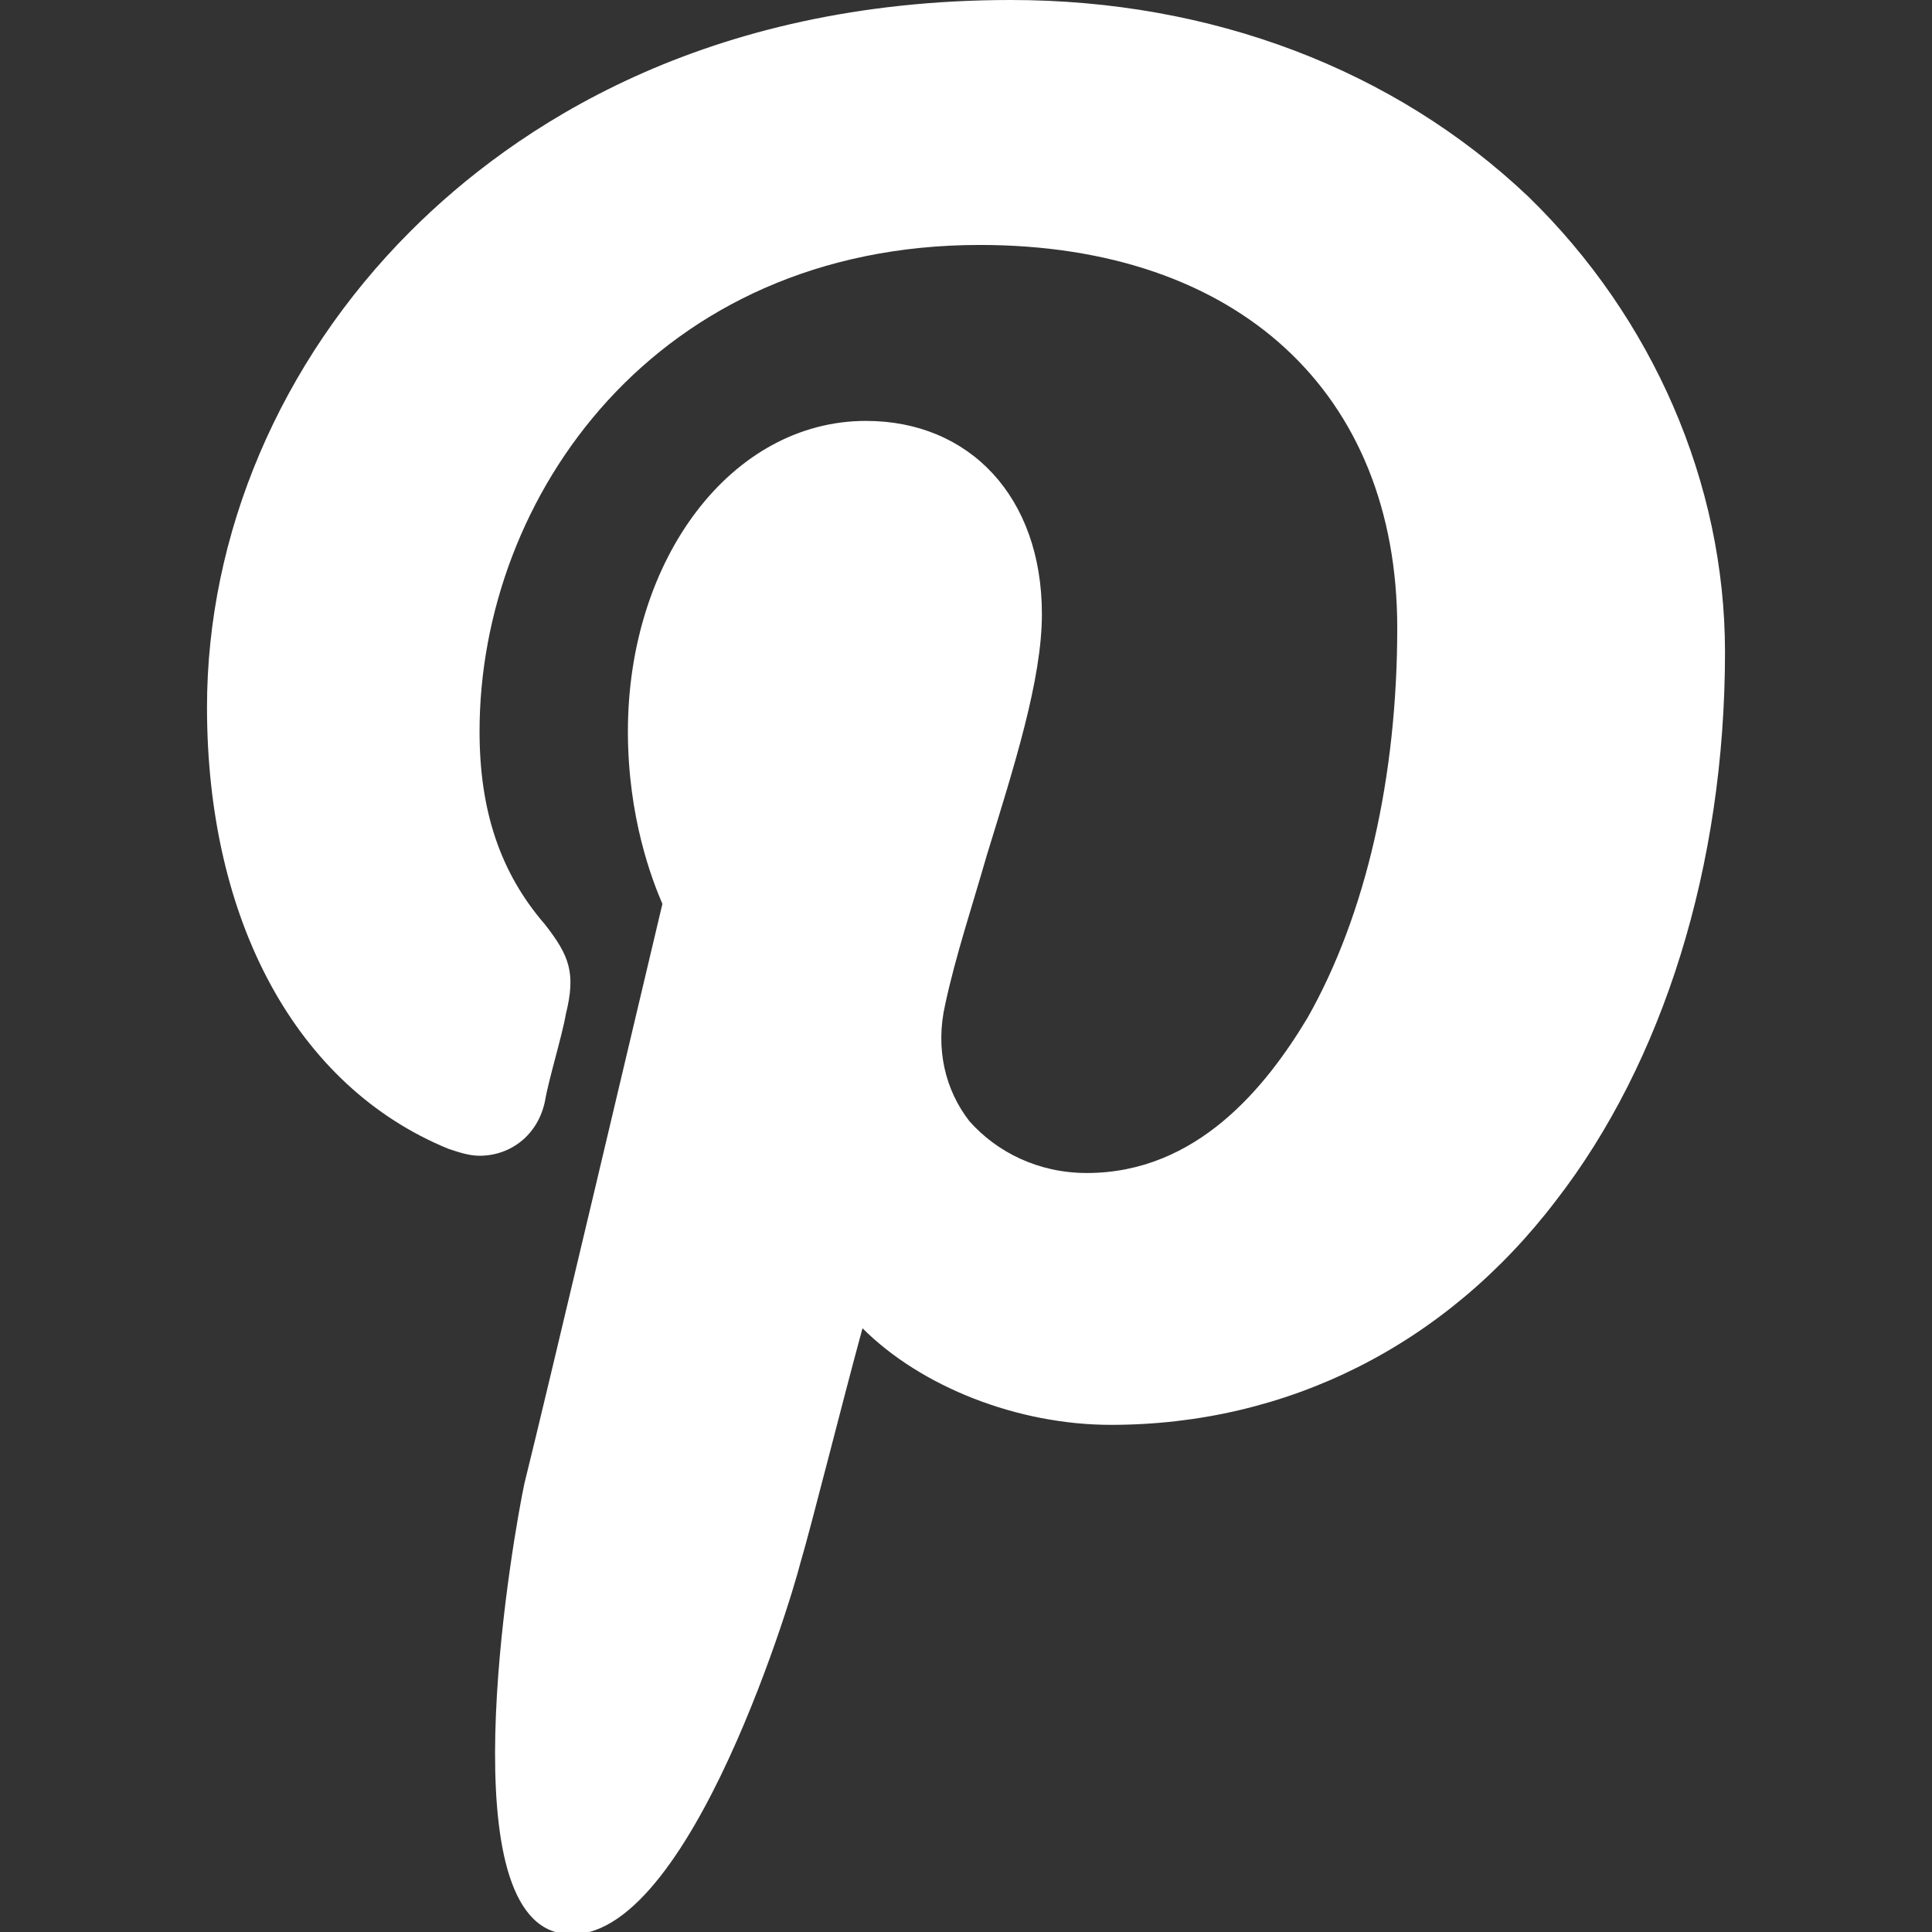 <?xml version="1.0" encoding="utf-8"?>
<!-- Generator: Adobe Illustrator 19.2.1, SVG Export Plug-In . SVG Version: 6.00 Build 0)  -->
<svg version="1.1" id="Layer_1" xmlns="http://www.w3.org/2000/svg" xmlns:xlink="http://www.w3.org/1999/xlink" x="0px" y="0px"
	 width="56px" height="56px" viewBox="0 0 56 56" style="enable-background:new 0 0 56 56;" xml:space="preserve">
<rect x="0" y="0" width="56" height="56" fill="#333333" stroke="none"/>
<style type="text/css">
	.st0{fill:#FFFFFF;}
</style>
<g id="XMLID_798_">
	<path id="XMLID_799_" class="st0" d="M44.3,5.7C40.4,2,35.1,0,29.3,0c-8.9,0-14.4,3.7-17.4,6.7C8.1,10.5,6,15.5,6,20.5
		c0,6.2,2.6,11,7,12.8c0.3,0.1,0.6,0.2,0.9,0.2c0.9,0,1.7-0.6,1.9-1.6c0.1-0.6,0.5-1.9,0.6-2.5c0.3-1.2,0.1-1.7-0.6-2.6
		c-1.3-1.5-1.9-3.3-1.9-5.6c0-6.8,5.1-14.1,14.5-14.1c7.5,0,12.1,4.3,12.1,11.1c0,4.3-0.9,8.3-2.6,11.3c-1.2,2-3.2,4.5-6.4,4.5
		c-1.4,0-2.6-0.6-3.4-1.5c-0.7-0.9-1-2.1-0.7-3.4c0.3-1.4,0.8-2.9,1.2-4.3c0.8-2.6,1.6-5.1,1.6-7c0-3.4-2.1-5.6-5.1-5.6
		c-3.9,0-6.9,4-6.9,9c0,2.5,0.7,4.3,1,5c-0.5,2.1-3.4,14.4-4,16.8c-0.3,1.4-2.2,12.1,0.9,13c3.6,1,6.8-9.5,7.1-10.7
		c0.3-1,1.2-4.6,1.8-6.8c1.7,1.7,4.5,2.8,7.2,2.8c5.1,0,9.7-2.3,12.9-6.5c3.1-4,4.9-9.7,4.9-15.9C50,14,47.9,9.2,44.3,5.7z"/>
</g>
</svg>
